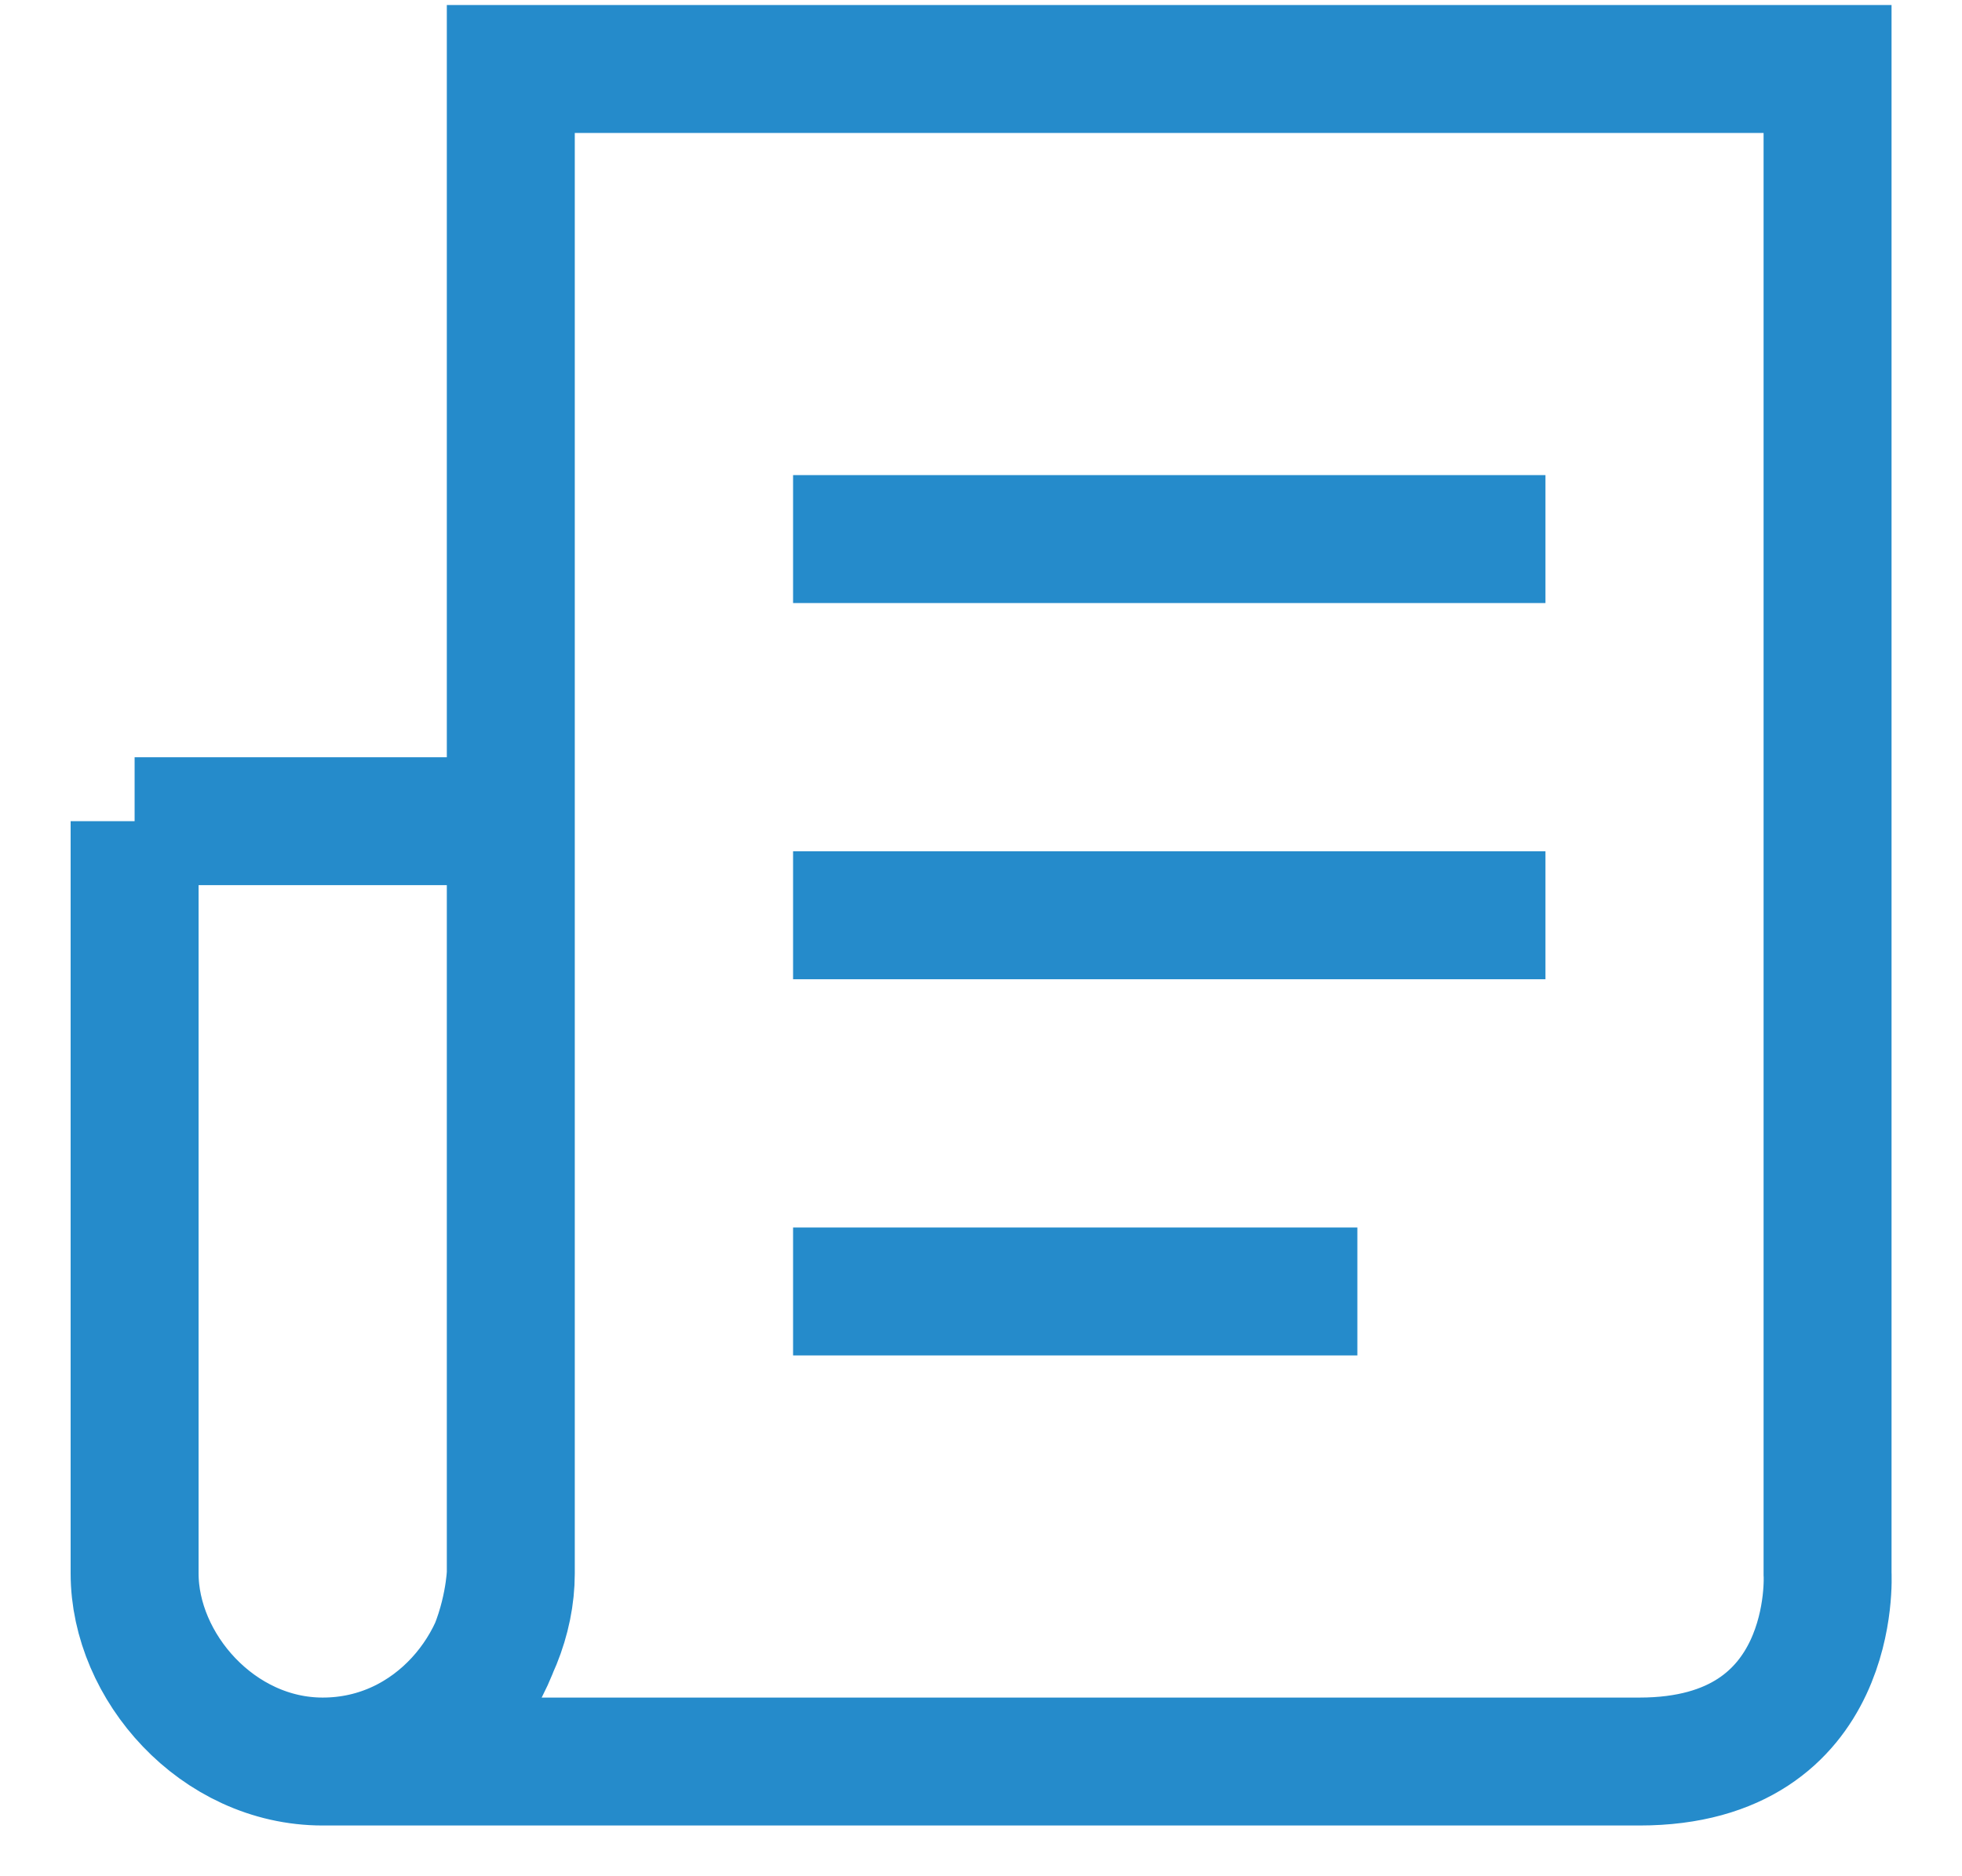 <svg width="23" height="22" viewBox="0 0 23 22" fill="none" xmlns="http://www.w3.org/2000/svg">
<path d="M3.783 20.655C2.548 20.655 1.578 19.541 1.578 18.45V9.629M3.783 20.655C5.101 20.655 5.988 19.496 5.988 18.45M3.783 20.655L19.219 20.655C21.557 20.655 21.424 18.45 21.424 18.45V0.809H5.988L5.988 18.45M3.783 20.655C5.922 20.655 5.988 18.45 5.988 18.45M1.578 9.629C1.578 9.629 4.266 9.629 5.988 9.629M1.578 9.629H5.988M5.988 9.629C5.988 9.629 5.988 17.403 5.988 18.45M5.988 9.629V18.45M9.297 10.732H18.117M9.297 6.321H18.117M9.297 15.143H15.912" stroke="#258BCB" stroke-width="1.5" stroke-miterlimit="10"/>
</svg>
